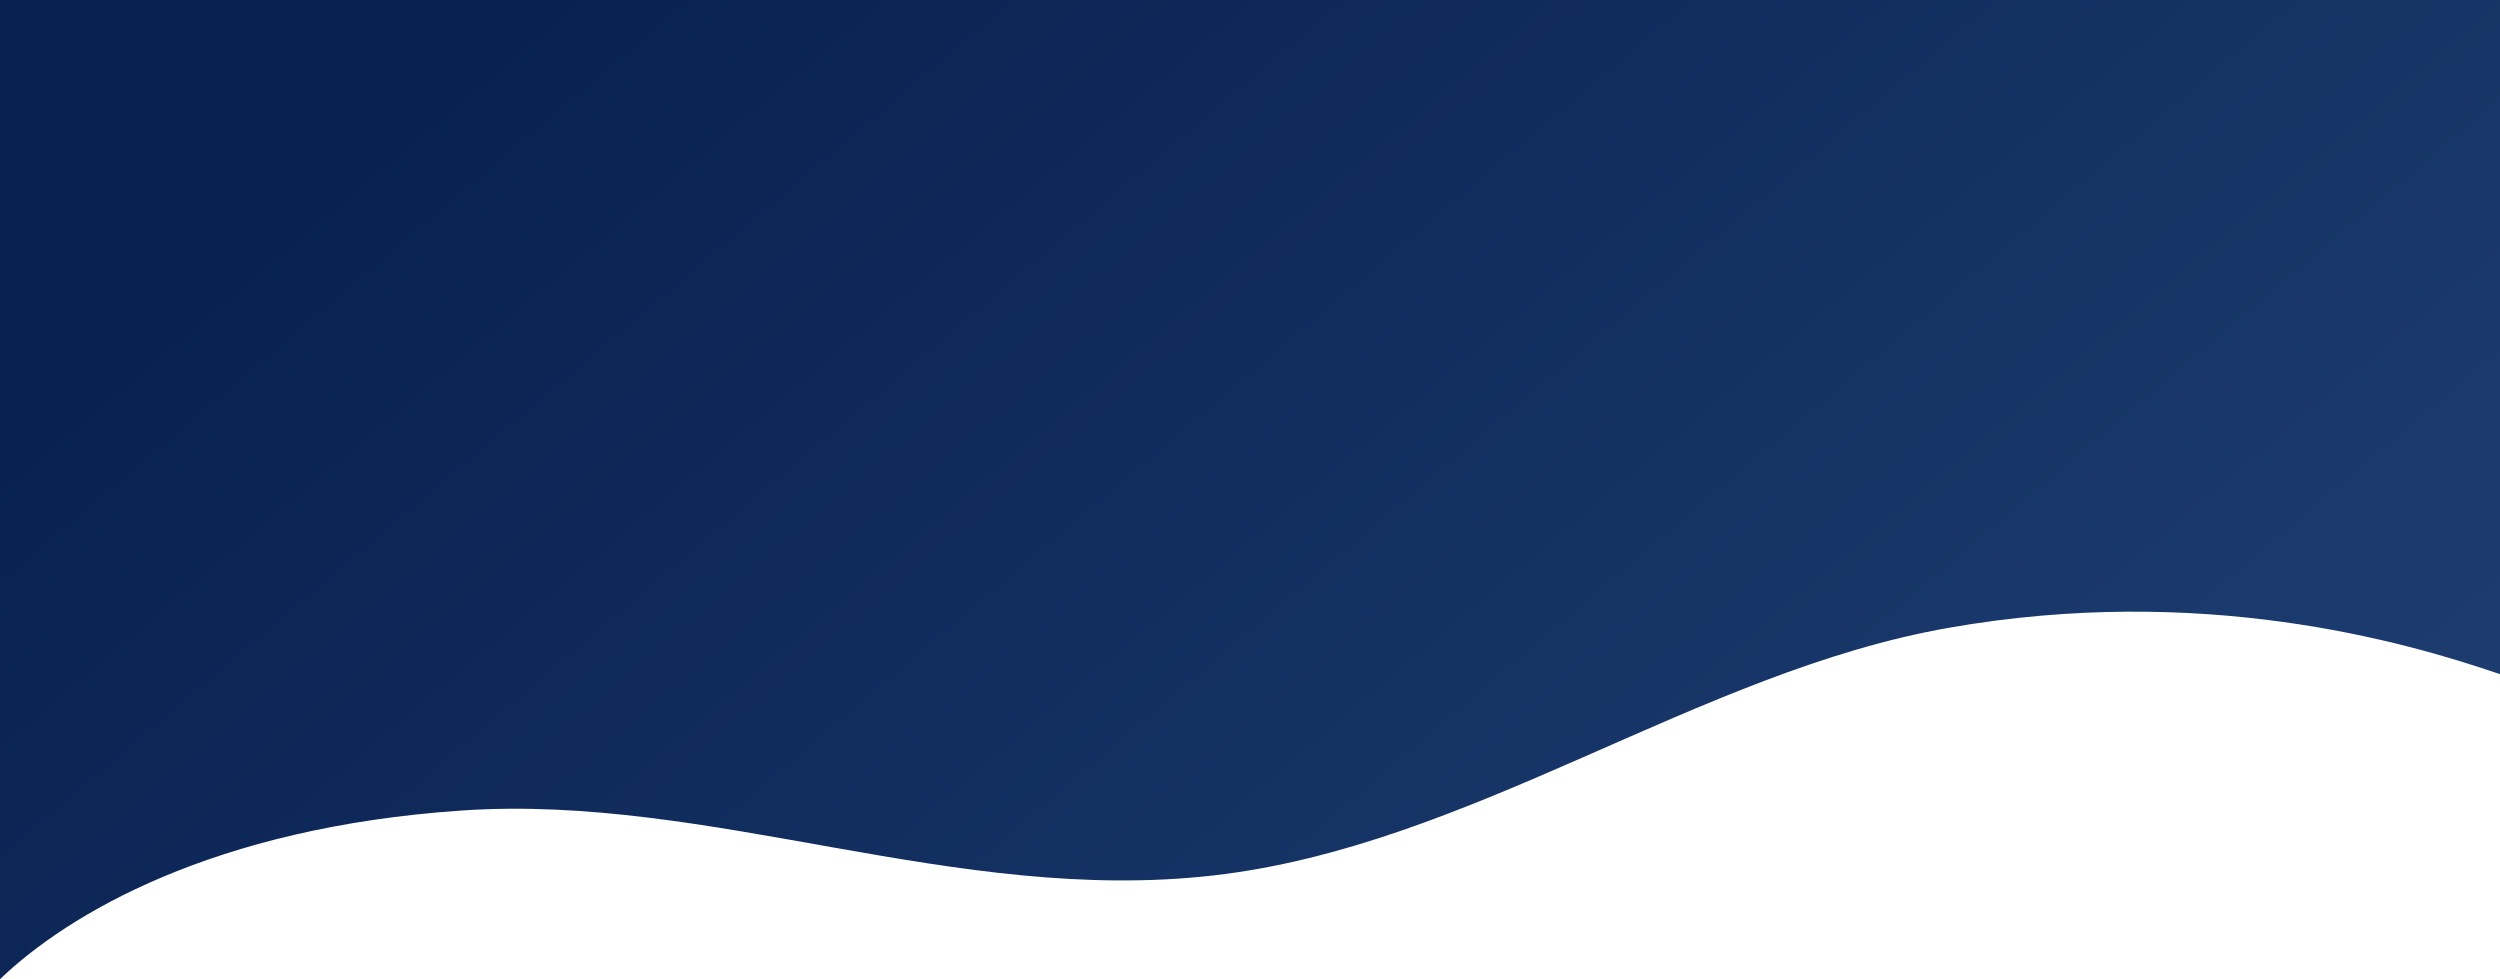 <?xml version="1.0" encoding="utf-8"?>
<!-- Generator: Adobe Illustrator 22.0.1, SVG Export Plug-In . SVG Version: 6.00 Build 0)  -->
<svg version="1.1" id="Layer_1" xmlns="http://www.w3.org/2000/svg" xmlns:xlink="http://www.w3.org/1999/xlink" x="0px" y="0px"
	 viewBox="0 0 2384.4 933.9" style="enable-background:new 0 0 2384.4 933.9;" xml:space="preserve">
<style type="text/css">
	.st0{fill:url(#SVGID_1_);}
</style>
<linearGradient id="SVGID_1_" gradientUnits="userSpaceOnUse" x1="3353.542" y1="-6.487" x2="4438.88" y2="1278.199" gradientTransform="matrix(-1 0 0 -1 5111.385 1130)">
	<stop  offset="4.573171e-04" style="stop-color:#1C3C70"/>
	<stop  offset="0.994" style="stop-color:#082150"/>
</linearGradient>
<path class="st0" d="M2384.4,643c-93.4-32-285.4-86.3-525.4-44.3S1403,807,1157,835s-478-78-716-62S64.4,872.2,0,933.9V0h2384.4V643
	z"/>
</svg>
